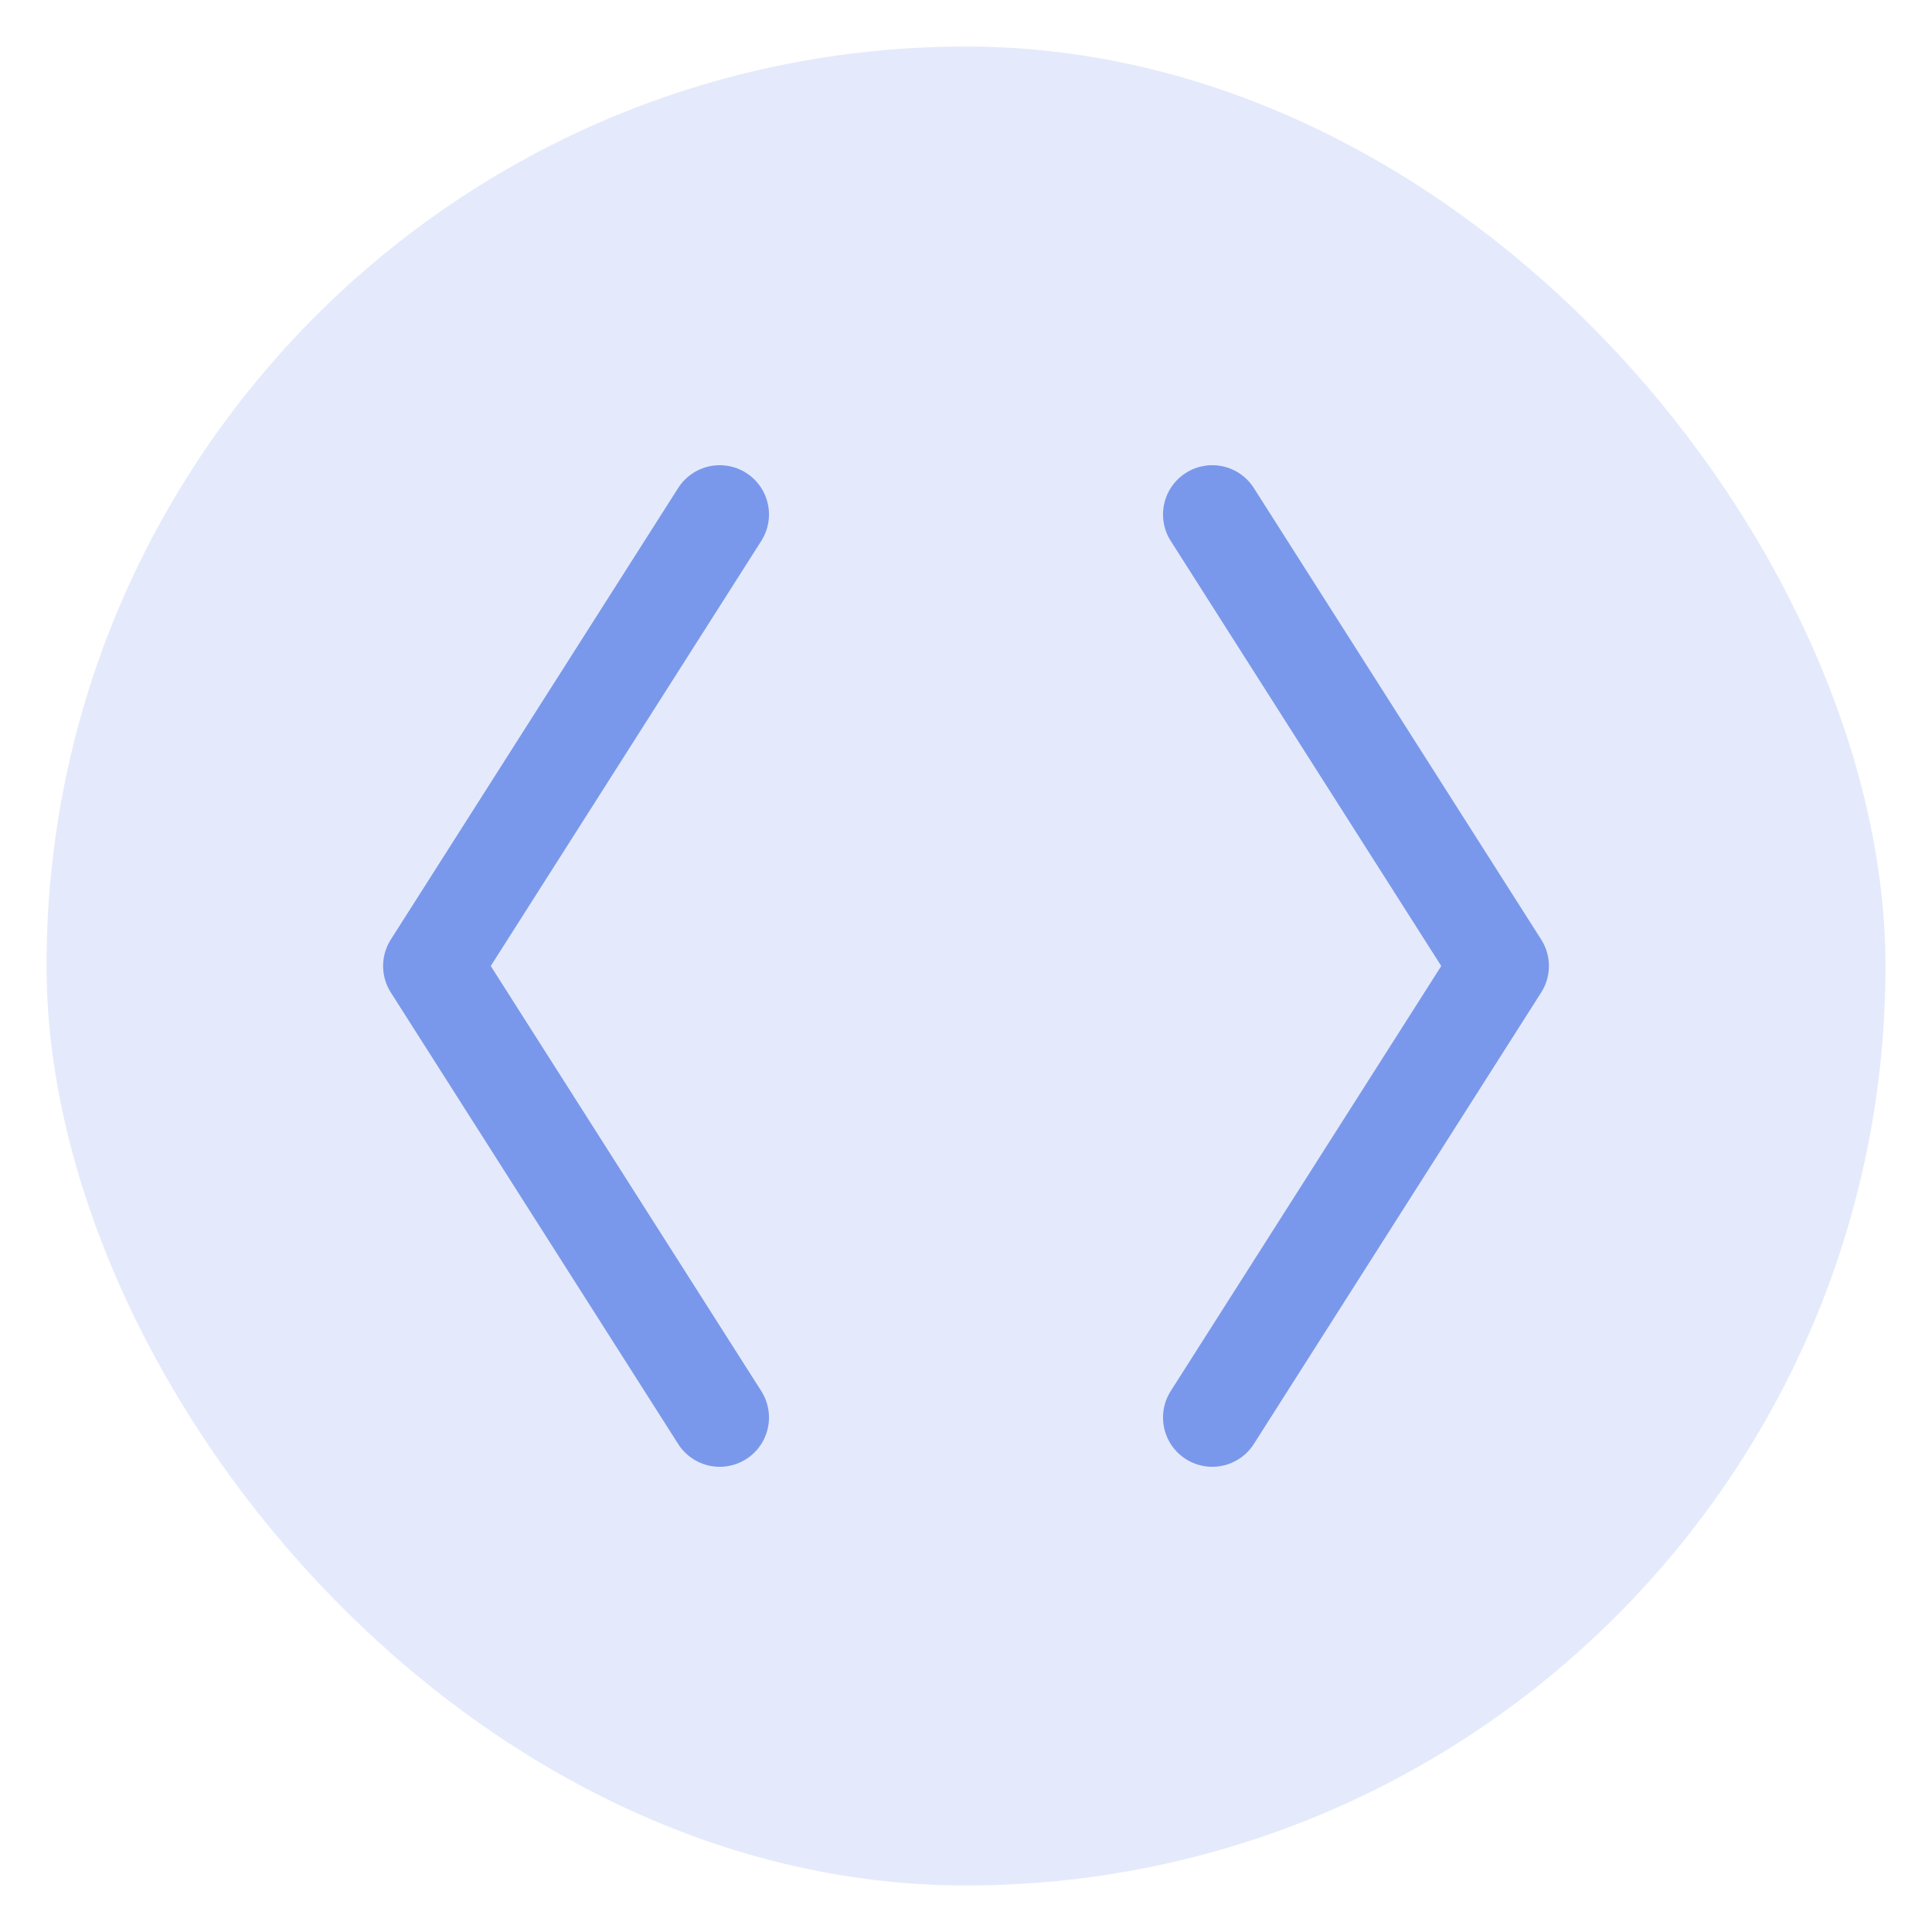 <svg width="38" height="38" viewBox="0 0 38 38" fill="none" xmlns="http://www.w3.org/2000/svg">
<rect x="0.915" y="0.915" width="36.17" height="36.17" rx="18.085" fill="#7A98EB" fill-opacity="0.2"/>
<g clip-path="url(#clip0_8_61)">
<path d="M14.156 10.119L8.504 19L14.156 27.881" stroke="#7A98EB" stroke-width="1.938" stroke-linecap="round" stroke-linejoin="round"/>
<path d="M23.844 10.119L29.496 19L23.844 27.881" stroke="#7A98EB" stroke-width="1.938" stroke-linecap="round" stroke-linejoin="round"/>
</g>
<defs>
<clipPath id="clip0_8_61">
<rect width="25.836" height="25.836" fill="white" transform="translate(6.082 6.082)"/>
</clipPath>
</defs>
</svg>
